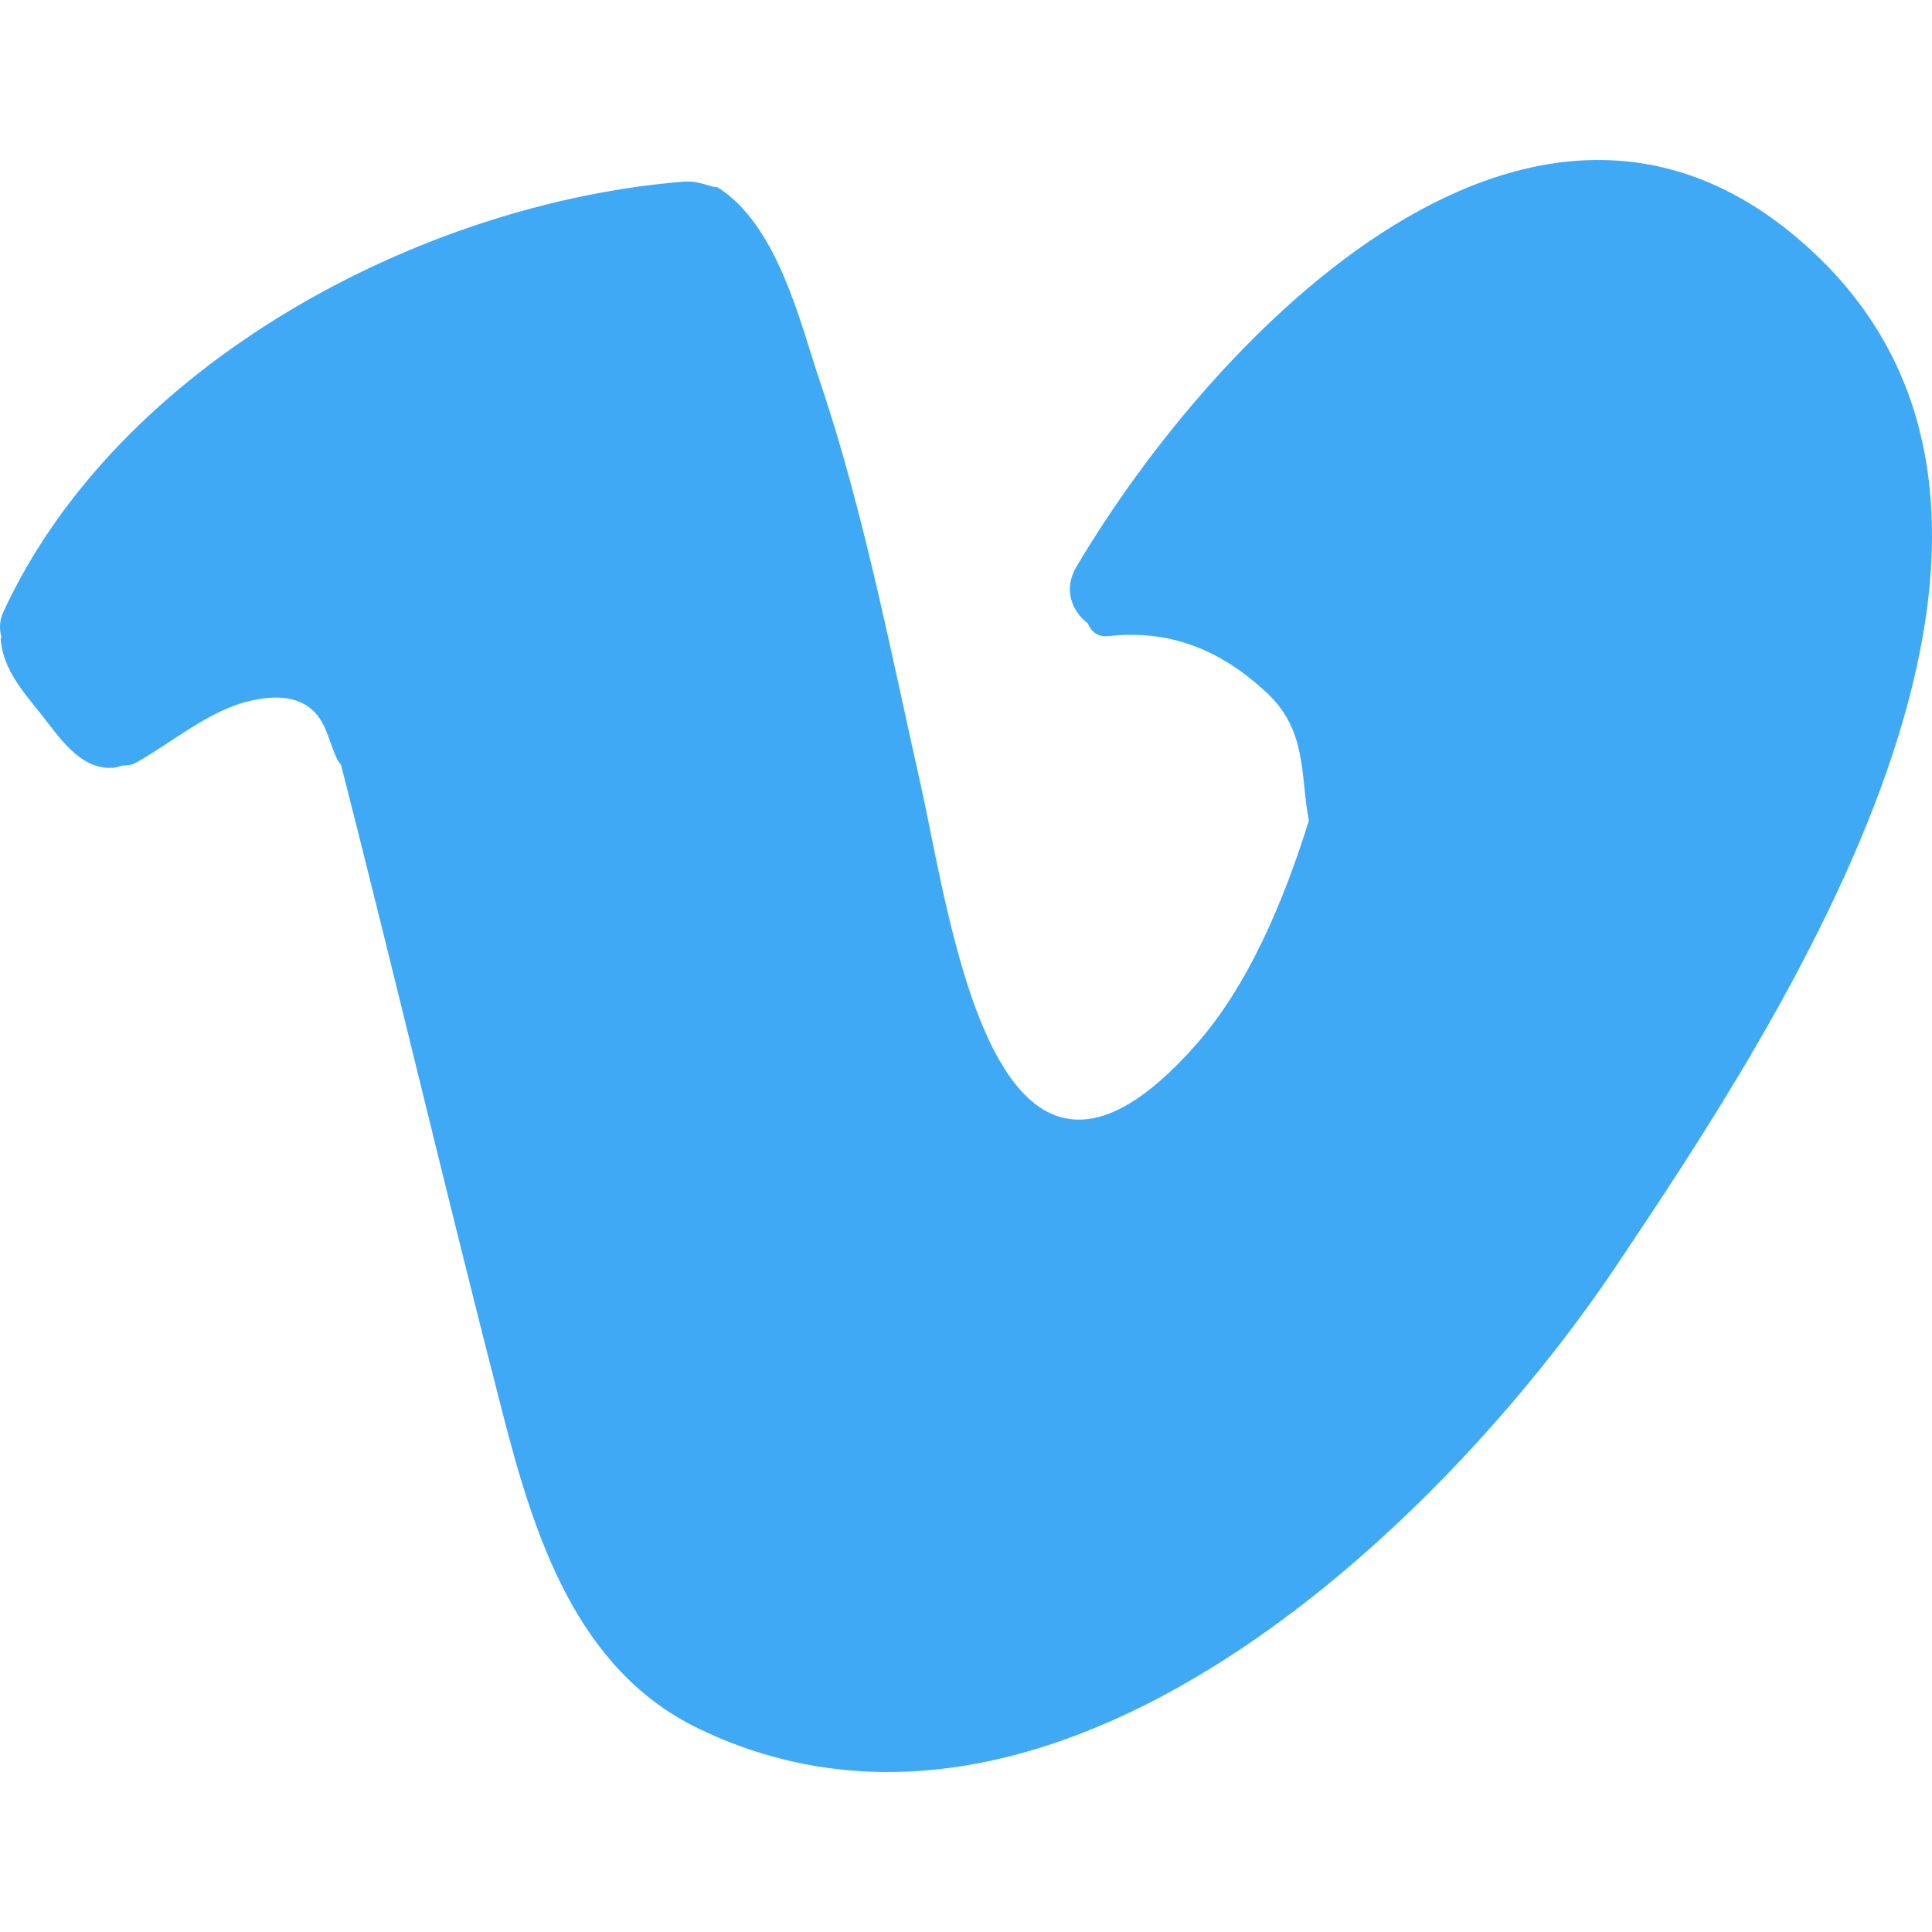 <?xml version="1.0" encoding="iso-8859-1"?>
<!-- Uploaded to: SVG Repo, www.svgrepo.com, Generator: SVG Repo Mixer Tools -->
<svg height="800px" width="800px" version="1.1" id="Layer_1" xmlns="http://www.w3.org/2000/svg" xmlns:xlink="http://www.w3.org/1999/xlink" 
	 viewBox="0 0 231.228 231.228" xml:space="preserve">
<g>
	<path style="fill:#3FA9F5;" d="M16.398,91.213c-0.596,0.367-1.192,0.412-1.833,0.412c-0.367,0.138-0.779,0.275-1.238,0.275
		c-3.85,0.138-6.325-3.804-8.479-6.508s-4.446-5.271-4.767-8.846c0-0.092,0.046-0.183,0.092-0.275
		c-0.275-0.963-0.229-1.971,0.183-2.934C14.06,43.499,50.499,24.203,81.987,21.728c0.137,0,0.275,0,0.412,0
		c1.512,0,2.658,0.688,3.483,0.688c7.288,4.583,9.946,16.5,12.238,23.192c5.225,15.446,8.525,32.543,12.1,48.447
		c3.667,16.546,8.984,58.164,32.955,30.938c6.142-6.967,10.359-16.821,13.475-26.767c-1.054-5.454-0.137-10.817-5.133-15.401
		c-5.454-5.042-11.459-7.517-18.884-6.692c-1.238,0.137-2.063-0.55-2.429-1.513c-1.925-1.467-2.979-4.079-1.375-6.784
		c16.317-27.592,55.414-68.935,88.598-37.264c34.559,33.047-4.308,91.578-23.971,120.912
		c-21.084,31.443-67.469,75.902-109.911,55.368c-14.575-7.059-19.617-23.055-23.376-37.676
		c-6.646-25.805-12.742-51.747-19.342-77.598c-0.092-0.183-0.229-0.321-0.367-0.504c-0.963-1.833-1.283-4.217-2.704-5.729
		c-2.108-2.292-5.317-2.063-8.021-1.421C24.831,85.163,20.706,88.784,16.398,91.213z"/>
</g>
</svg>